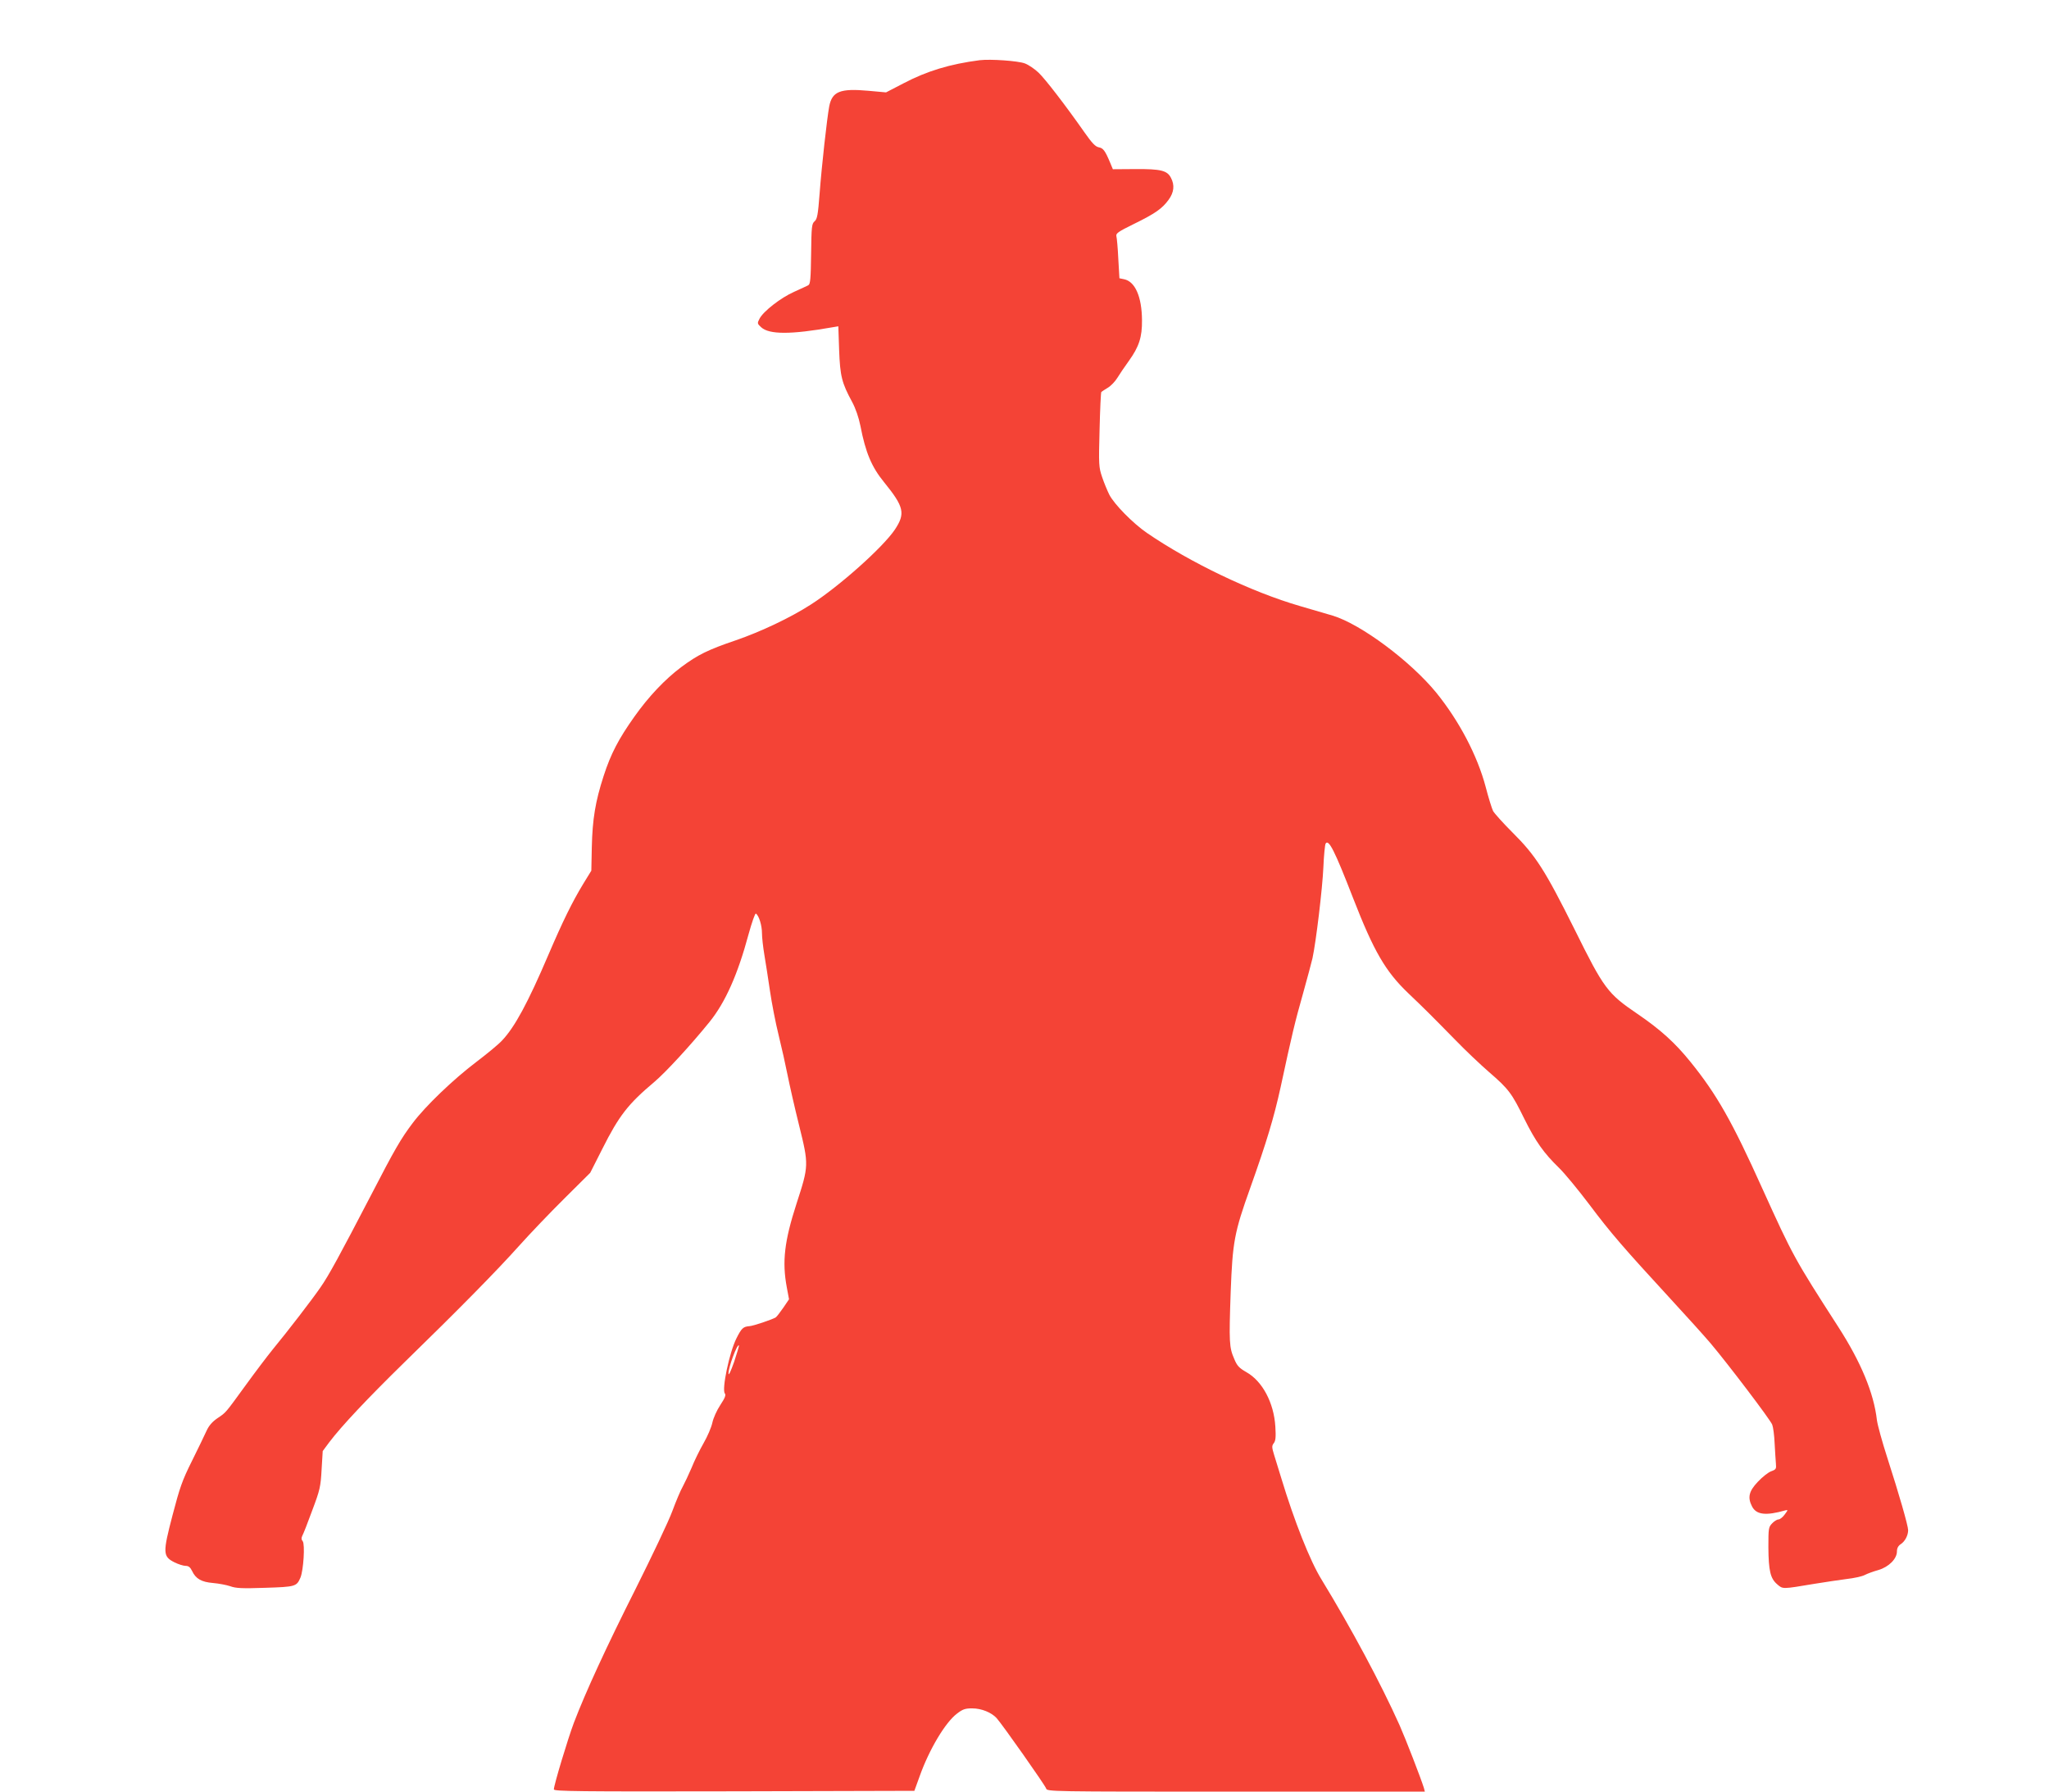 <?xml version="1.0" standalone="no"?>
<!DOCTYPE svg PUBLIC "-//W3C//DTD SVG 20010904//EN"
 "http://www.w3.org/TR/2001/REC-SVG-20010904/DTD/svg10.dtd">
<svg version="1.0" xmlns="http://www.w3.org/2000/svg"
 width="1280pt" height="1119pt" viewBox="0 0 1280 1119"
 preserveAspectRatio="xMidYMid meet">
<g transform="translate(0,1119) scale(0.1,-0.1)"
fill="#f44336" stroke="none">
<path d="M6120 10814 c-185 -24 -328 -67 -475 -144 l-110 -57 -110 10 c-177
16 -227 -4 -245 -98 -14 -76 -47 -371 -60 -545 -10 -131 -15 -158 -31 -172
-18 -15 -20 -33 -22 -204 -2 -154 -5 -188 -17 -195 -8 -5 -49 -23 -90 -42 -83
-37 -191 -121 -215 -167 -15 -29 -15 -31 10 -54 50 -46 186 -46 446 0 l36 6 5
-148 c6 -164 17 -206 81 -324 22 -41 41 -96 52 -150 32 -166 70 -257 148 -352
125 -154 134 -195 67 -296 -75 -111 -347 -354 -525 -468 -127 -82 -314 -170
-468 -223 -174 -59 -239 -91 -342 -168 -101 -76 -202 -182 -292 -309 -98 -138
-147 -231 -192 -370 -52 -160 -70 -270 -74 -445 l-3 -147 -51 -83 c-69 -114
-127 -232 -217 -442 -129 -302 -211 -453 -290 -536 -22 -24 -95 -84 -161 -134
-145 -110 -316 -274 -396 -380 -75 -99 -113 -165 -263 -455 -193 -371 -264
-502 -315 -574 -51 -74 -203 -272 -298 -387 -34 -42 -109 -141 -167 -221 -132
-181 -122 -170 -178 -208 -32 -22 -53 -46 -68 -79 -12 -27 -53 -111 -91 -188
-61 -122 -76 -166 -121 -338 -62 -237 -61 -258 12 -295 24 -12 56 -22 70 -22
18 0 29 -9 40 -32 23 -49 59 -69 131 -75 35 -3 83 -12 107 -20 35 -13 74 -15
218 -10 190 6 197 8 221 64 19 47 29 208 14 227 -9 10 -9 20 -3 33 6 10 34 81
62 158 49 130 53 149 59 256 l7 116 40 54 c77 102 239 274 469 499 345 336
579 574 716 727 68 76 196 210 285 298 l161 160 76 150 c104 207 161 280 324
417 72 61 226 228 346 376 99 123 176 297 243 546 21 76 41 133 46 130 19 -12
38 -74 38 -122 0 -27 7 -88 15 -136 8 -48 24 -149 35 -225 11 -75 35 -200 54
-276 19 -77 44 -189 56 -250 12 -60 44 -202 72 -314 61 -247 61 -251 -16 -488
-76 -235 -91 -362 -61 -523 l14 -75 -36 -53 c-20 -29 -41 -56 -47 -60 -21 -13
-141 -54 -166 -55 -37 -3 -48 -13 -79 -75 -45 -89 -93 -320 -73 -345 8 -10 1
-28 -28 -72 -22 -33 -44 -82 -50 -111 -6 -28 -30 -85 -55 -128 -24 -42 -58
-111 -75 -154 -18 -42 -43 -95 -55 -117 -13 -22 -42 -91 -65 -153 -23 -63
-127 -281 -229 -485 -184 -365 -314 -648 -386 -837 -37 -98 -125 -389 -125
-416 0 -12 145 -14 1126 -12 l1126 3 33 91 c59 166 160 336 233 391 36 28 52
33 95 33 59 0 121 -26 153 -61 38 -43 302 -418 309 -439 6 -20 16 -20 1186
-20 l1180 0 -6 23 c-19 61 -113 304 -152 392 -117 261 -302 606 -487 909 -72
116 -171 367 -251 631 -15 50 -35 115 -45 146 -15 49 -16 58 -3 75 12 15 14
39 10 104 -9 149 -81 284 -181 340 -45 26 -58 39 -76 83 -31 71 -33 102 -22
417 12 313 22 371 122 650 103 289 148 439 190 630 71 330 90 409 140 585 26
94 53 193 59 220 22 101 62 434 68 567 3 75 10 142 14 149 19 31 57 -45 172
-341 129 -331 201 -456 344 -593 100 -95 144 -139 297 -295 61 -63 154 -151
207 -197 124 -107 143 -133 221 -292 71 -143 122 -215 218 -308 34 -33 119
-136 190 -230 132 -176 212 -268 509 -591 96 -104 207 -227 247 -274 108 -128
374 -478 385 -508 6 -15 13 -67 15 -117 3 -49 6 -106 8 -126 3 -33 1 -37 -29
-48 -18 -6 -56 -36 -84 -66 -56 -59 -65 -98 -36 -154 27 -52 86 -59 209 -24
16 4 16 2 -5 -26 -12 -17 -30 -31 -39 -31 -9 0 -27 -11 -40 -25 -22 -23 -23
-32 -23 -148 1 -149 13 -196 55 -232 36 -31 29 -31 233 3 66 11 157 24 201 30
45 5 96 16 113 25 17 9 56 23 85 31 65 19 116 70 116 116 0 20 8 35 23 45 27
17 47 55 47 88 0 28 -57 226 -130 452 -32 99 -61 205 -65 235 -19 169 -100
363 -241 582 -275 427 -284 444 -474 863 -189 420 -285 589 -449 792 -96 119
-187 202 -334 302 -184 125 -208 157 -389 523 -187 375 -245 465 -389 608 -58
58 -113 119 -122 135 -8 17 -29 84 -46 150 -52 196 -165 411 -308 588 -162
198 -472 429 -648 482 -44 13 -136 40 -205 60 -303 88 -686 272 -956 457 -87
60 -203 178 -234 238 -12 24 -33 74 -45 110 -21 62 -22 76 -16 297 3 127 8
233 11 235 3 3 21 14 40 26 19 11 46 39 60 62 14 23 46 70 72 106 64 89 83
149 82 254 -1 147 -43 242 -112 256 l-29 6 -7 121 c-3 67 -9 131 -12 142 -4
17 11 28 107 75 135 66 179 97 219 152 34 46 39 92 15 137 -23 46 -63 56 -222
55 l-141 -1 -17 41 c-31 74 -43 91 -71 96 -21 4 -42 26 -87 90 -122 174 -247
336 -289 376 -24 23 -62 49 -86 58 -43 16 -213 28 -282 20z m-1534 -8130 c-22
-62 -35 -89 -35 -72 -1 37 54 186 65 175 2 -2 -12 -48 -30 -103z"/>
</g>
</svg>
